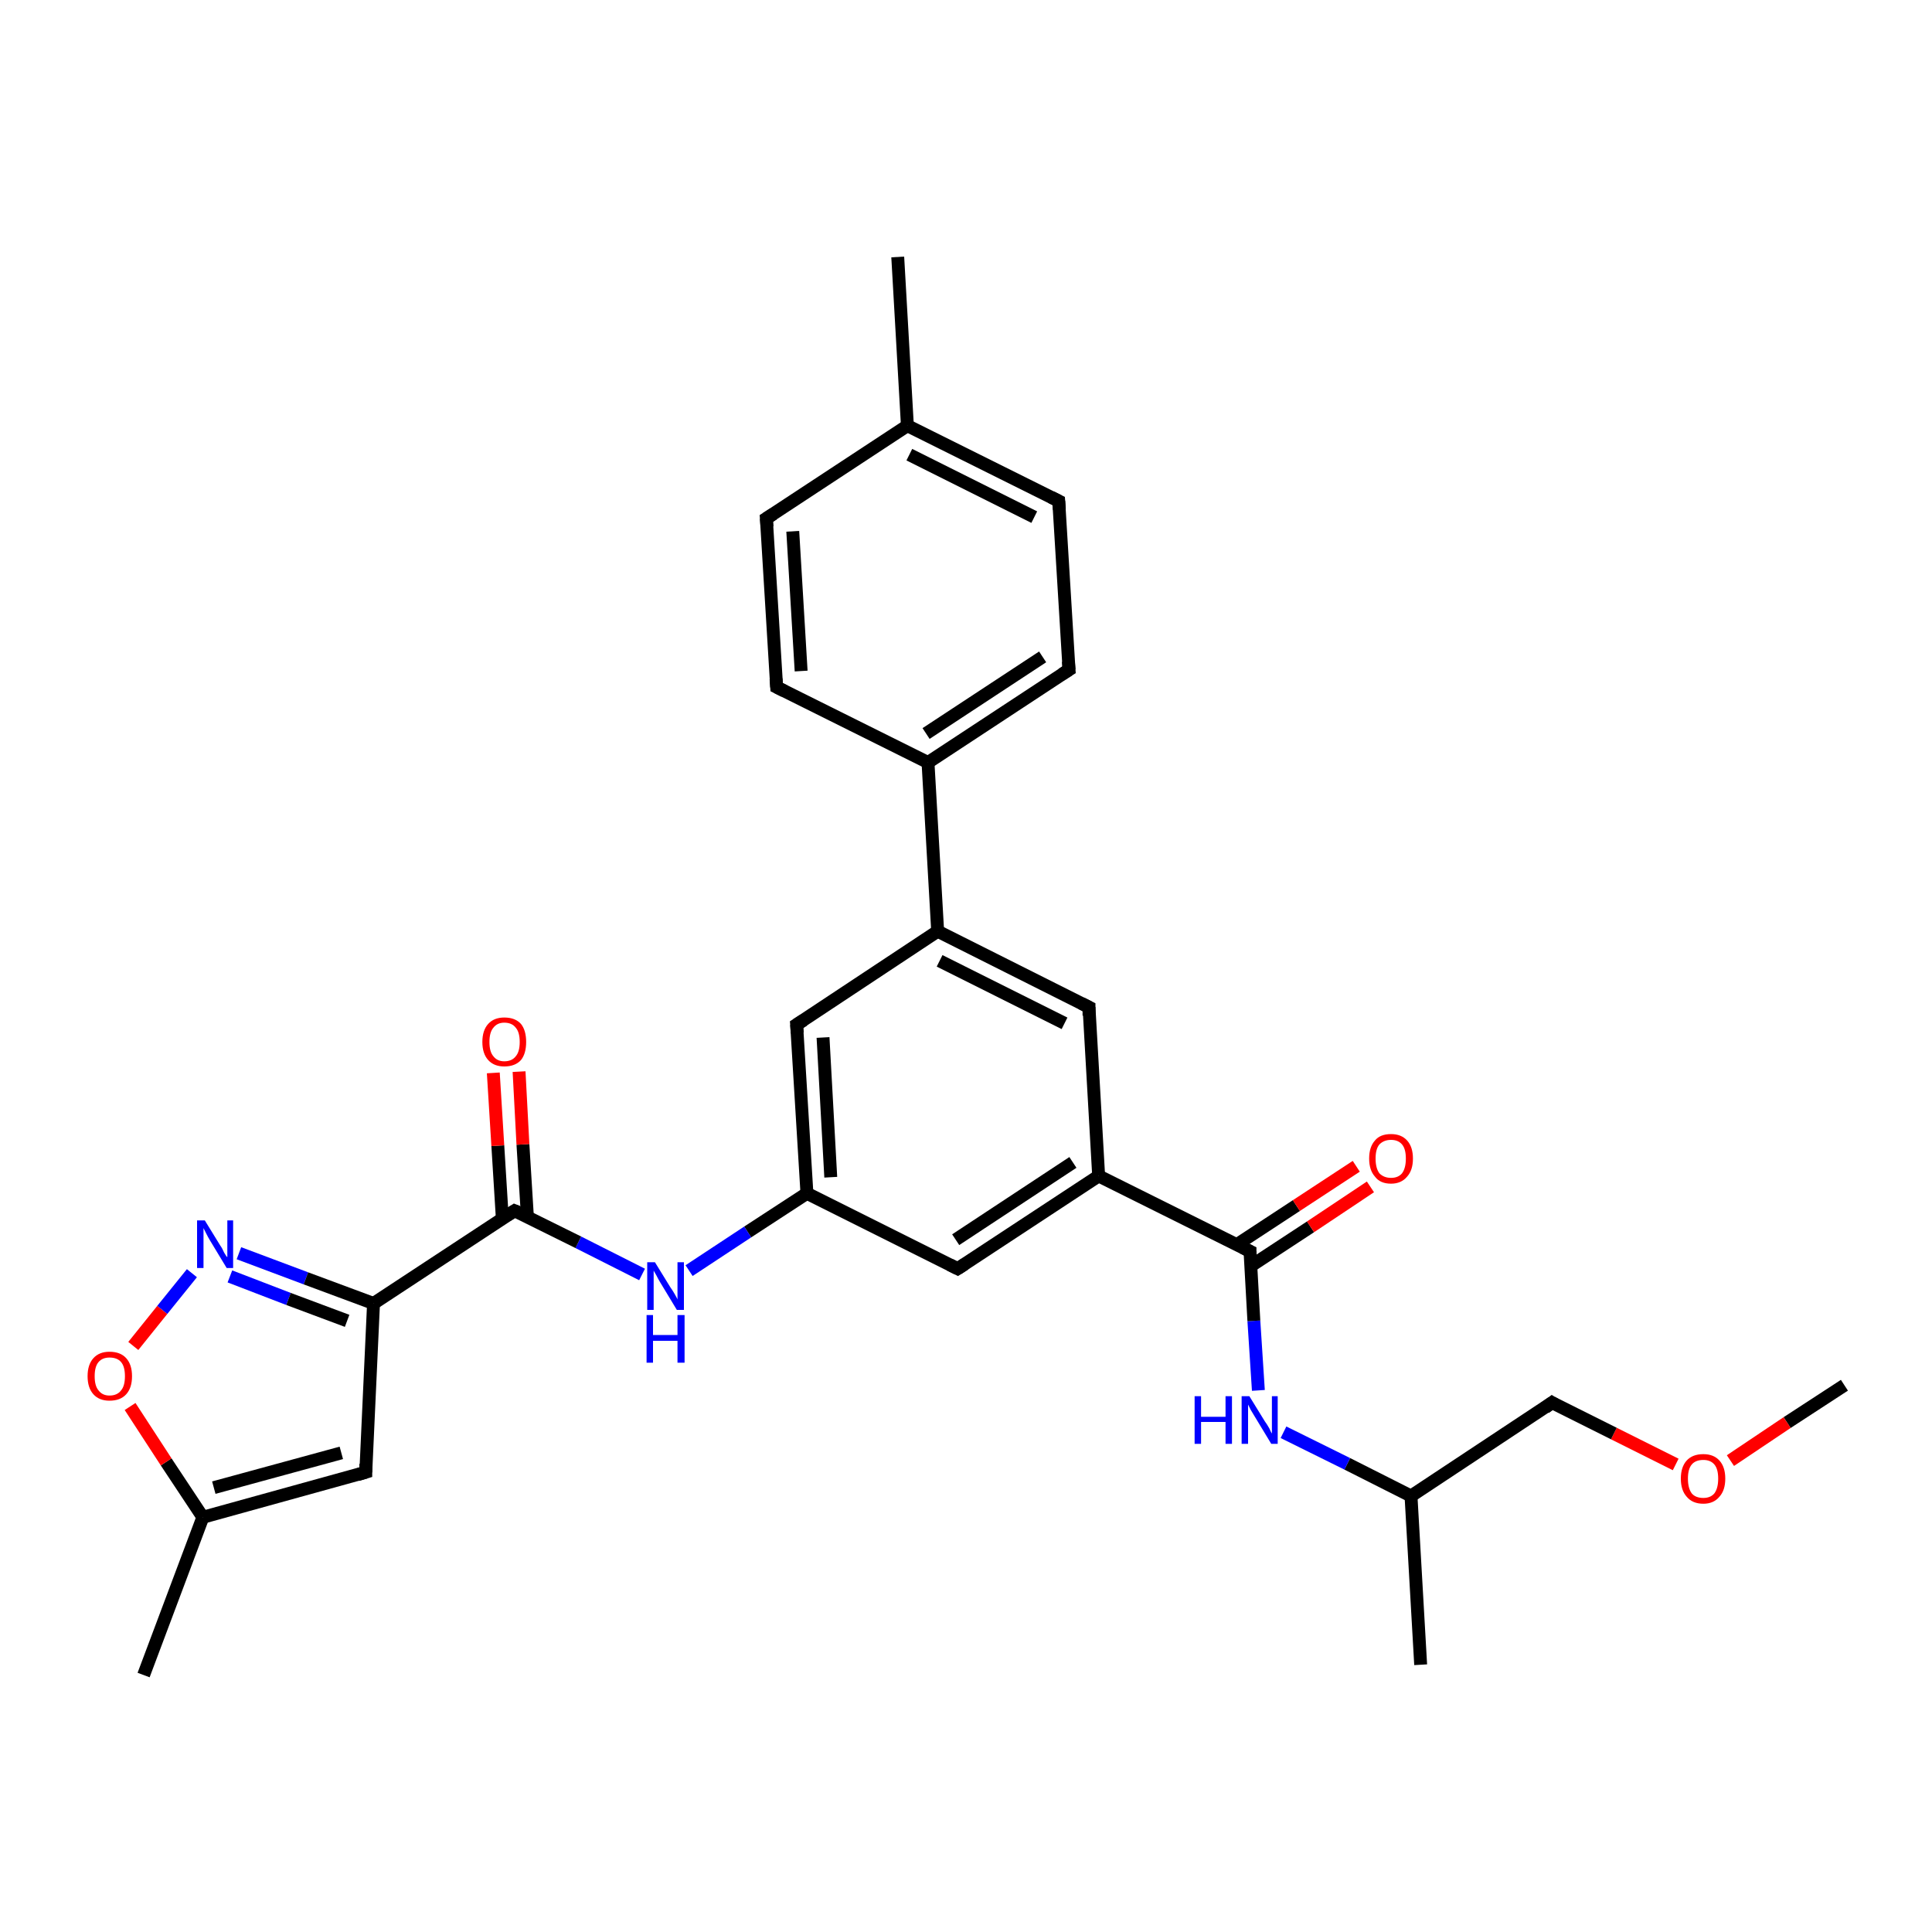 <?xml version='1.0' encoding='iso-8859-1'?>
<svg version='1.1' baseProfile='full'
              xmlns='http://www.w3.org/2000/svg'
                      xmlns:rdkit='http://www.rdkit.org/xml'
                      xmlns:xlink='http://www.w3.org/1999/xlink'
                  xml:space='preserve'
width='300px' height='300px' viewBox='0 0 300 300'>
<!-- END OF HEADER -->
<rect style='opacity:1.0;fill:#FFFFFF;stroke:none' width='300.0' height='300.0' x='0.0' y='0.0'> </rect>
<path class='bond-0 atom-0 atom-1' d='M 286.4,215.1 L 277.5,220.9' style='fill:none;fill-rule:evenodd;stroke:#000000;stroke-width:2.0px;stroke-linecap:butt;stroke-linejoin:miter;stroke-opacity:1' />
<path class='bond-0 atom-0 atom-1' d='M 277.5,220.9 L 268.7,226.8' style='fill:none;fill-rule:evenodd;stroke:#FF0000;stroke-width:2.0px;stroke-linecap:butt;stroke-linejoin:miter;stroke-opacity:1' />
<path class='bond-1 atom-1 atom-2' d='M 260.2,227.4 L 250.6,222.6' style='fill:none;fill-rule:evenodd;stroke:#FF0000;stroke-width:2.0px;stroke-linecap:butt;stroke-linejoin:miter;stroke-opacity:1' />
<path class='bond-1 atom-1 atom-2' d='M 250.6,222.6 L 241.0,217.8' style='fill:none;fill-rule:evenodd;stroke:#000000;stroke-width:2.0px;stroke-linecap:butt;stroke-linejoin:miter;stroke-opacity:1' />
<path class='bond-2 atom-2 atom-3' d='M 241.0,217.8 L 219.1,232.3' style='fill:none;fill-rule:evenodd;stroke:#000000;stroke-width:2.0px;stroke-linecap:butt;stroke-linejoin:miter;stroke-opacity:1' />
<path class='bond-3 atom-3 atom-4' d='M 219.1,232.3 L 220.6,258.5' style='fill:none;fill-rule:evenodd;stroke:#000000;stroke-width:2.0px;stroke-linecap:butt;stroke-linejoin:miter;stroke-opacity:1' />
<path class='bond-4 atom-3 atom-5' d='M 219.1,232.3 L 209.2,227.3' style='fill:none;fill-rule:evenodd;stroke:#000000;stroke-width:2.0px;stroke-linecap:butt;stroke-linejoin:miter;stroke-opacity:1' />
<path class='bond-4 atom-3 atom-5' d='M 209.2,227.3 L 199.3,222.4' style='fill:none;fill-rule:evenodd;stroke:#0000FF;stroke-width:2.0px;stroke-linecap:butt;stroke-linejoin:miter;stroke-opacity:1' />
<path class='bond-5 atom-5 atom-6' d='M 195.4,215.9 L 194.7,205.1' style='fill:none;fill-rule:evenodd;stroke:#0000FF;stroke-width:2.0px;stroke-linecap:butt;stroke-linejoin:miter;stroke-opacity:1' />
<path class='bond-5 atom-5 atom-6' d='M 194.7,205.1 L 194.1,194.3' style='fill:none;fill-rule:evenodd;stroke:#000000;stroke-width:2.0px;stroke-linecap:butt;stroke-linejoin:miter;stroke-opacity:1' />
<path class='bond-6 atom-6 atom-7' d='M 194.2,196.6 L 203.5,190.5' style='fill:none;fill-rule:evenodd;stroke:#000000;stroke-width:2.0px;stroke-linecap:butt;stroke-linejoin:miter;stroke-opacity:1' />
<path class='bond-6 atom-6 atom-7' d='M 203.5,190.5 L 212.8,184.3' style='fill:none;fill-rule:evenodd;stroke:#FF0000;stroke-width:2.0px;stroke-linecap:butt;stroke-linejoin:miter;stroke-opacity:1' />
<path class='bond-6 atom-6 atom-7' d='M 192.0,193.3 L 201.3,187.2' style='fill:none;fill-rule:evenodd;stroke:#000000;stroke-width:2.0px;stroke-linecap:butt;stroke-linejoin:miter;stroke-opacity:1' />
<path class='bond-6 atom-6 atom-7' d='M 201.3,187.2 L 210.6,181.1' style='fill:none;fill-rule:evenodd;stroke:#FF0000;stroke-width:2.0px;stroke-linecap:butt;stroke-linejoin:miter;stroke-opacity:1' />
<path class='bond-7 atom-6 atom-8' d='M 194.1,194.3 L 170.6,182.6' style='fill:none;fill-rule:evenodd;stroke:#000000;stroke-width:2.0px;stroke-linecap:butt;stroke-linejoin:miter;stroke-opacity:1' />
<path class='bond-8 atom-8 atom-9' d='M 170.6,182.6 L 148.7,197.0' style='fill:none;fill-rule:evenodd;stroke:#000000;stroke-width:2.0px;stroke-linecap:butt;stroke-linejoin:miter;stroke-opacity:1' />
<path class='bond-8 atom-8 atom-9' d='M 166.6,180.5 L 148.4,192.5' style='fill:none;fill-rule:evenodd;stroke:#000000;stroke-width:2.0px;stroke-linecap:butt;stroke-linejoin:miter;stroke-opacity:1' />
<path class='bond-9 atom-9 atom-10' d='M 148.7,197.0 L 125.3,185.3' style='fill:none;fill-rule:evenodd;stroke:#000000;stroke-width:2.0px;stroke-linecap:butt;stroke-linejoin:miter;stroke-opacity:1' />
<path class='bond-10 atom-10 atom-11' d='M 125.3,185.3 L 116.1,191.3' style='fill:none;fill-rule:evenodd;stroke:#000000;stroke-width:2.0px;stroke-linecap:butt;stroke-linejoin:miter;stroke-opacity:1' />
<path class='bond-10 atom-10 atom-11' d='M 116.1,191.3 L 107.0,197.3' style='fill:none;fill-rule:evenodd;stroke:#0000FF;stroke-width:2.0px;stroke-linecap:butt;stroke-linejoin:miter;stroke-opacity:1' />
<path class='bond-11 atom-11 atom-12' d='M 99.7,197.9 L 89.8,192.9' style='fill:none;fill-rule:evenodd;stroke:#0000FF;stroke-width:2.0px;stroke-linecap:butt;stroke-linejoin:miter;stroke-opacity:1' />
<path class='bond-11 atom-11 atom-12' d='M 89.8,192.9 L 79.9,188.0' style='fill:none;fill-rule:evenodd;stroke:#000000;stroke-width:2.0px;stroke-linecap:butt;stroke-linejoin:miter;stroke-opacity:1' />
<path class='bond-12 atom-12 atom-13' d='M 81.9,189.0 L 81.2,177.7' style='fill:none;fill-rule:evenodd;stroke:#000000;stroke-width:2.0px;stroke-linecap:butt;stroke-linejoin:miter;stroke-opacity:1' />
<path class='bond-12 atom-12 atom-13' d='M 81.2,177.7 L 80.6,166.4' style='fill:none;fill-rule:evenodd;stroke:#FF0000;stroke-width:2.0px;stroke-linecap:butt;stroke-linejoin:miter;stroke-opacity:1' />
<path class='bond-12 atom-12 atom-13' d='M 78.0,189.2 L 77.3,177.9' style='fill:none;fill-rule:evenodd;stroke:#000000;stroke-width:2.0px;stroke-linecap:butt;stroke-linejoin:miter;stroke-opacity:1' />
<path class='bond-12 atom-12 atom-13' d='M 77.3,177.9 L 76.6,166.6' style='fill:none;fill-rule:evenodd;stroke:#FF0000;stroke-width:2.0px;stroke-linecap:butt;stroke-linejoin:miter;stroke-opacity:1' />
<path class='bond-13 atom-12 atom-14' d='M 79.9,188.0 L 58.0,202.4' style='fill:none;fill-rule:evenodd;stroke:#000000;stroke-width:2.0px;stroke-linecap:butt;stroke-linejoin:miter;stroke-opacity:1' />
<path class='bond-14 atom-14 atom-15' d='M 58.0,202.4 L 56.8,228.6' style='fill:none;fill-rule:evenodd;stroke:#000000;stroke-width:2.0px;stroke-linecap:butt;stroke-linejoin:miter;stroke-opacity:1' />
<path class='bond-15 atom-15 atom-16' d='M 56.8,228.6 L 31.5,235.6' style='fill:none;fill-rule:evenodd;stroke:#000000;stroke-width:2.0px;stroke-linecap:butt;stroke-linejoin:miter;stroke-opacity:1' />
<path class='bond-15 atom-15 atom-16' d='M 53.0,225.6 L 33.2,231.0' style='fill:none;fill-rule:evenodd;stroke:#000000;stroke-width:2.0px;stroke-linecap:butt;stroke-linejoin:miter;stroke-opacity:1' />
<path class='bond-16 atom-16 atom-17' d='M 31.5,235.6 L 22.3,260.1' style='fill:none;fill-rule:evenodd;stroke:#000000;stroke-width:2.0px;stroke-linecap:butt;stroke-linejoin:miter;stroke-opacity:1' />
<path class='bond-17 atom-16 atom-18' d='M 31.5,235.6 L 25.8,227.0' style='fill:none;fill-rule:evenodd;stroke:#000000;stroke-width:2.0px;stroke-linecap:butt;stroke-linejoin:miter;stroke-opacity:1' />
<path class='bond-17 atom-16 atom-18' d='M 25.8,227.0 L 20.2,218.4' style='fill:none;fill-rule:evenodd;stroke:#FF0000;stroke-width:2.0px;stroke-linecap:butt;stroke-linejoin:miter;stroke-opacity:1' />
<path class='bond-18 atom-18 atom-19' d='M 20.7,209.0 L 25.2,203.4' style='fill:none;fill-rule:evenodd;stroke:#FF0000;stroke-width:2.0px;stroke-linecap:butt;stroke-linejoin:miter;stroke-opacity:1' />
<path class='bond-18 atom-18 atom-19' d='M 25.2,203.4 L 29.8,197.7' style='fill:none;fill-rule:evenodd;stroke:#0000FF;stroke-width:2.0px;stroke-linecap:butt;stroke-linejoin:miter;stroke-opacity:1' />
<path class='bond-19 atom-10 atom-20' d='M 125.3,185.3 L 123.7,159.1' style='fill:none;fill-rule:evenodd;stroke:#000000;stroke-width:2.0px;stroke-linecap:butt;stroke-linejoin:miter;stroke-opacity:1' />
<path class='bond-19 atom-10 atom-20' d='M 129.0,182.8 L 127.8,161.1' style='fill:none;fill-rule:evenodd;stroke:#000000;stroke-width:2.0px;stroke-linecap:butt;stroke-linejoin:miter;stroke-opacity:1' />
<path class='bond-20 atom-20 atom-21' d='M 123.7,159.1 L 145.6,144.6' style='fill:none;fill-rule:evenodd;stroke:#000000;stroke-width:2.0px;stroke-linecap:butt;stroke-linejoin:miter;stroke-opacity:1' />
<path class='bond-21 atom-21 atom-22' d='M 145.6,144.6 L 144.1,118.4' style='fill:none;fill-rule:evenodd;stroke:#000000;stroke-width:2.0px;stroke-linecap:butt;stroke-linejoin:miter;stroke-opacity:1' />
<path class='bond-22 atom-22 atom-23' d='M 144.1,118.4 L 166.0,104.0' style='fill:none;fill-rule:evenodd;stroke:#000000;stroke-width:2.0px;stroke-linecap:butt;stroke-linejoin:miter;stroke-opacity:1' />
<path class='bond-22 atom-22 atom-23' d='M 143.8,113.9 L 161.9,102.0' style='fill:none;fill-rule:evenodd;stroke:#000000;stroke-width:2.0px;stroke-linecap:butt;stroke-linejoin:miter;stroke-opacity:1' />
<path class='bond-23 atom-23 atom-24' d='M 166.0,104.0 L 164.4,77.8' style='fill:none;fill-rule:evenodd;stroke:#000000;stroke-width:2.0px;stroke-linecap:butt;stroke-linejoin:miter;stroke-opacity:1' />
<path class='bond-24 atom-24 atom-25' d='M 164.4,77.8 L 140.9,66.1' style='fill:none;fill-rule:evenodd;stroke:#000000;stroke-width:2.0px;stroke-linecap:butt;stroke-linejoin:miter;stroke-opacity:1' />
<path class='bond-24 atom-24 atom-25' d='M 160.6,80.3 L 141.2,70.6' style='fill:none;fill-rule:evenodd;stroke:#000000;stroke-width:2.0px;stroke-linecap:butt;stroke-linejoin:miter;stroke-opacity:1' />
<path class='bond-25 atom-25 atom-26' d='M 140.9,66.1 L 139.4,39.9' style='fill:none;fill-rule:evenodd;stroke:#000000;stroke-width:2.0px;stroke-linecap:butt;stroke-linejoin:miter;stroke-opacity:1' />
<path class='bond-26 atom-25 atom-27' d='M 140.9,66.1 L 119.0,80.5' style='fill:none;fill-rule:evenodd;stroke:#000000;stroke-width:2.0px;stroke-linecap:butt;stroke-linejoin:miter;stroke-opacity:1' />
<path class='bond-27 atom-27 atom-28' d='M 119.0,80.5 L 120.6,106.7' style='fill:none;fill-rule:evenodd;stroke:#000000;stroke-width:2.0px;stroke-linecap:butt;stroke-linejoin:miter;stroke-opacity:1' />
<path class='bond-27 atom-27 atom-28' d='M 123.1,82.5 L 124.4,104.2' style='fill:none;fill-rule:evenodd;stroke:#000000;stroke-width:2.0px;stroke-linecap:butt;stroke-linejoin:miter;stroke-opacity:1' />
<path class='bond-28 atom-21 atom-29' d='M 145.6,144.6 L 169.1,156.4' style='fill:none;fill-rule:evenodd;stroke:#000000;stroke-width:2.0px;stroke-linecap:butt;stroke-linejoin:miter;stroke-opacity:1' />
<path class='bond-28 atom-21 atom-29' d='M 145.9,149.2 L 165.3,158.9' style='fill:none;fill-rule:evenodd;stroke:#000000;stroke-width:2.0px;stroke-linecap:butt;stroke-linejoin:miter;stroke-opacity:1' />
<path class='bond-29 atom-29 atom-8' d='M 169.1,156.4 L 170.6,182.6' style='fill:none;fill-rule:evenodd;stroke:#000000;stroke-width:2.0px;stroke-linecap:butt;stroke-linejoin:miter;stroke-opacity:1' />
<path class='bond-30 atom-19 atom-14' d='M 37.1,194.6 L 47.5,198.5' style='fill:none;fill-rule:evenodd;stroke:#0000FF;stroke-width:2.0px;stroke-linecap:butt;stroke-linejoin:miter;stroke-opacity:1' />
<path class='bond-30 atom-19 atom-14' d='M 47.5,198.5 L 58.0,202.4' style='fill:none;fill-rule:evenodd;stroke:#000000;stroke-width:2.0px;stroke-linecap:butt;stroke-linejoin:miter;stroke-opacity:1' />
<path class='bond-30 atom-19 atom-14' d='M 35.7,198.2 L 44.8,201.7' style='fill:none;fill-rule:evenodd;stroke:#0000FF;stroke-width:2.0px;stroke-linecap:butt;stroke-linejoin:miter;stroke-opacity:1' />
<path class='bond-30 atom-19 atom-14' d='M 44.8,201.7 L 53.9,205.1' style='fill:none;fill-rule:evenodd;stroke:#000000;stroke-width:2.0px;stroke-linecap:butt;stroke-linejoin:miter;stroke-opacity:1' />
<path class='bond-31 atom-28 atom-22' d='M 120.6,106.7 L 144.1,118.4' style='fill:none;fill-rule:evenodd;stroke:#000000;stroke-width:2.0px;stroke-linecap:butt;stroke-linejoin:miter;stroke-opacity:1' />
<path d='M 241.5,218.1 L 241.0,217.8 L 239.9,218.6' style='fill:none;stroke:#000000;stroke-width:2.0px;stroke-linecap:butt;stroke-linejoin:miter;stroke-opacity:1;' />
<path d='M 194.1,194.9 L 194.1,194.3 L 192.9,193.7' style='fill:none;stroke:#000000;stroke-width:2.0px;stroke-linecap:butt;stroke-linejoin:miter;stroke-opacity:1;' />
<path d='M 149.8,196.3 L 148.7,197.0 L 147.5,196.4' style='fill:none;stroke:#000000;stroke-width:2.0px;stroke-linecap:butt;stroke-linejoin:miter;stroke-opacity:1;' />
<path d='M 80.4,188.2 L 79.9,188.0 L 78.8,188.7' style='fill:none;stroke:#000000;stroke-width:2.0px;stroke-linecap:butt;stroke-linejoin:miter;stroke-opacity:1;' />
<path d='M 56.8,227.3 L 56.8,228.6 L 55.5,229.0' style='fill:none;stroke:#000000;stroke-width:2.0px;stroke-linecap:butt;stroke-linejoin:miter;stroke-opacity:1;' />
<path d='M 123.8,160.4 L 123.7,159.1 L 124.8,158.4' style='fill:none;stroke:#000000;stroke-width:2.0px;stroke-linecap:butt;stroke-linejoin:miter;stroke-opacity:1;' />
<path d='M 164.9,104.7 L 166.0,104.0 L 165.9,102.7' style='fill:none;stroke:#000000;stroke-width:2.0px;stroke-linecap:butt;stroke-linejoin:miter;stroke-opacity:1;' />
<path d='M 164.5,79.1 L 164.4,77.8 L 163.2,77.2' style='fill:none;stroke:#000000;stroke-width:2.0px;stroke-linecap:butt;stroke-linejoin:miter;stroke-opacity:1;' />
<path d='M 120.1,79.8 L 119.0,80.5 L 119.1,81.8' style='fill:none;stroke:#000000;stroke-width:2.0px;stroke-linecap:butt;stroke-linejoin:miter;stroke-opacity:1;' />
<path d='M 120.5,105.4 L 120.6,106.7 L 121.8,107.3' style='fill:none;stroke:#000000;stroke-width:2.0px;stroke-linecap:butt;stroke-linejoin:miter;stroke-opacity:1;' />
<path d='M 167.9,155.8 L 169.1,156.4 L 169.1,157.7' style='fill:none;stroke:#000000;stroke-width:2.0px;stroke-linecap:butt;stroke-linejoin:miter;stroke-opacity:1;' />
<path class='atom-1' d='M 261.0 229.6
Q 261.0 227.8, 261.9 226.8
Q 262.8 225.8, 264.5 225.8
Q 266.1 225.8, 267.0 226.8
Q 267.9 227.8, 267.9 229.6
Q 267.9 231.4, 267.0 232.4
Q 266.1 233.5, 264.5 233.5
Q 262.8 233.5, 261.9 232.4
Q 261.0 231.4, 261.0 229.6
M 264.5 232.6
Q 265.6 232.6, 266.2 231.9
Q 266.8 231.1, 266.8 229.6
Q 266.8 228.1, 266.2 227.4
Q 265.6 226.7, 264.5 226.7
Q 263.3 226.7, 262.7 227.4
Q 262.1 228.1, 262.1 229.6
Q 262.1 231.1, 262.7 231.9
Q 263.3 232.6, 264.5 232.6
' fill='#FF0000'/>
<path class='atom-5' d='M 185.5 216.8
L 186.5 216.8
L 186.5 220.0
L 190.3 220.0
L 190.3 216.8
L 191.3 216.8
L 191.3 224.2
L 190.3 224.2
L 190.3 220.8
L 186.5 220.8
L 186.5 224.2
L 185.5 224.2
L 185.5 216.8
' fill='#0000FF'/>
<path class='atom-5' d='M 194.0 216.8
L 196.4 220.7
Q 196.7 221.1, 197.1 221.8
Q 197.4 222.5, 197.5 222.6
L 197.5 216.8
L 198.4 216.8
L 198.4 224.2
L 197.4 224.2
L 194.8 219.9
Q 194.5 219.4, 194.2 218.9
Q 193.9 218.3, 193.8 218.1
L 193.8 224.2
L 192.8 224.2
L 192.8 216.8
L 194.0 216.8
' fill='#0000FF'/>
<path class='atom-7' d='M 212.6 179.9
Q 212.6 178.1, 213.5 177.1
Q 214.3 176.1, 216.0 176.1
Q 217.6 176.1, 218.5 177.1
Q 219.4 178.1, 219.4 179.9
Q 219.4 181.7, 218.5 182.7
Q 217.6 183.8, 216.0 183.8
Q 214.3 183.8, 213.5 182.7
Q 212.6 181.7, 212.6 179.9
M 216.0 182.9
Q 217.1 182.9, 217.7 182.2
Q 218.3 181.4, 218.3 179.9
Q 218.3 178.4, 217.7 177.7
Q 217.1 177.0, 216.0 177.0
Q 214.9 177.0, 214.2 177.7
Q 213.6 178.4, 213.6 179.9
Q 213.6 181.4, 214.2 182.2
Q 214.9 182.9, 216.0 182.9
' fill='#FF0000'/>
<path class='atom-11' d='M 101.7 196.0
L 104.1 199.9
Q 104.4 200.3, 104.8 201.0
Q 105.2 201.7, 105.2 201.8
L 105.2 196.0
L 106.2 196.0
L 106.2 203.4
L 105.1 203.4
L 102.5 199.1
Q 102.2 198.6, 101.9 198.0
Q 101.6 197.5, 101.5 197.3
L 101.5 203.4
L 100.5 203.4
L 100.5 196.0
L 101.7 196.0
' fill='#0000FF'/>
<path class='atom-11' d='M 100.4 204.2
L 101.4 204.2
L 101.4 207.3
L 105.2 207.3
L 105.2 204.2
L 106.3 204.2
L 106.3 211.6
L 105.2 211.6
L 105.2 208.2
L 101.4 208.2
L 101.4 211.6
L 100.4 211.6
L 100.4 204.2
' fill='#0000FF'/>
<path class='atom-13' d='M 74.9 161.8
Q 74.9 160.0, 75.8 159.0
Q 76.7 158.0, 78.3 158.0
Q 80.0 158.0, 80.9 159.0
Q 81.7 160.0, 81.7 161.8
Q 81.7 163.6, 80.9 164.6
Q 80.0 165.6, 78.3 165.6
Q 76.7 165.6, 75.8 164.6
Q 74.9 163.6, 74.9 161.8
M 78.3 164.8
Q 79.5 164.8, 80.1 164.0
Q 80.7 163.3, 80.7 161.8
Q 80.7 160.3, 80.1 159.6
Q 79.5 158.8, 78.3 158.8
Q 77.2 158.8, 76.6 159.6
Q 76.0 160.3, 76.0 161.8
Q 76.0 163.3, 76.6 164.0
Q 77.2 164.8, 78.3 164.8
' fill='#FF0000'/>
<path class='atom-18' d='M 13.6 213.7
Q 13.6 211.9, 14.5 210.9
Q 15.4 209.9, 17.0 209.9
Q 18.7 209.9, 19.6 210.9
Q 20.5 211.9, 20.5 213.7
Q 20.5 215.5, 19.6 216.5
Q 18.7 217.5, 17.0 217.5
Q 15.4 217.5, 14.5 216.5
Q 13.6 215.5, 13.6 213.7
M 17.0 216.7
Q 18.2 216.7, 18.8 215.9
Q 19.4 215.2, 19.4 213.7
Q 19.4 212.2, 18.8 211.5
Q 18.2 210.8, 17.0 210.8
Q 15.9 210.8, 15.3 211.5
Q 14.7 212.2, 14.7 213.7
Q 14.7 215.2, 15.3 215.9
Q 15.9 216.7, 17.0 216.7
' fill='#FF0000'/>
<path class='atom-19' d='M 31.8 189.5
L 34.2 193.4
Q 34.5 193.8, 34.8 194.5
Q 35.2 195.2, 35.3 195.2
L 35.3 189.5
L 36.2 189.5
L 36.2 196.9
L 35.2 196.9
L 32.6 192.6
Q 32.3 192.1, 32.0 191.5
Q 31.7 190.9, 31.6 190.7
L 31.6 196.9
L 30.6 196.9
L 30.6 189.5
L 31.8 189.5
' fill='#0000FF'/>
</svg>
